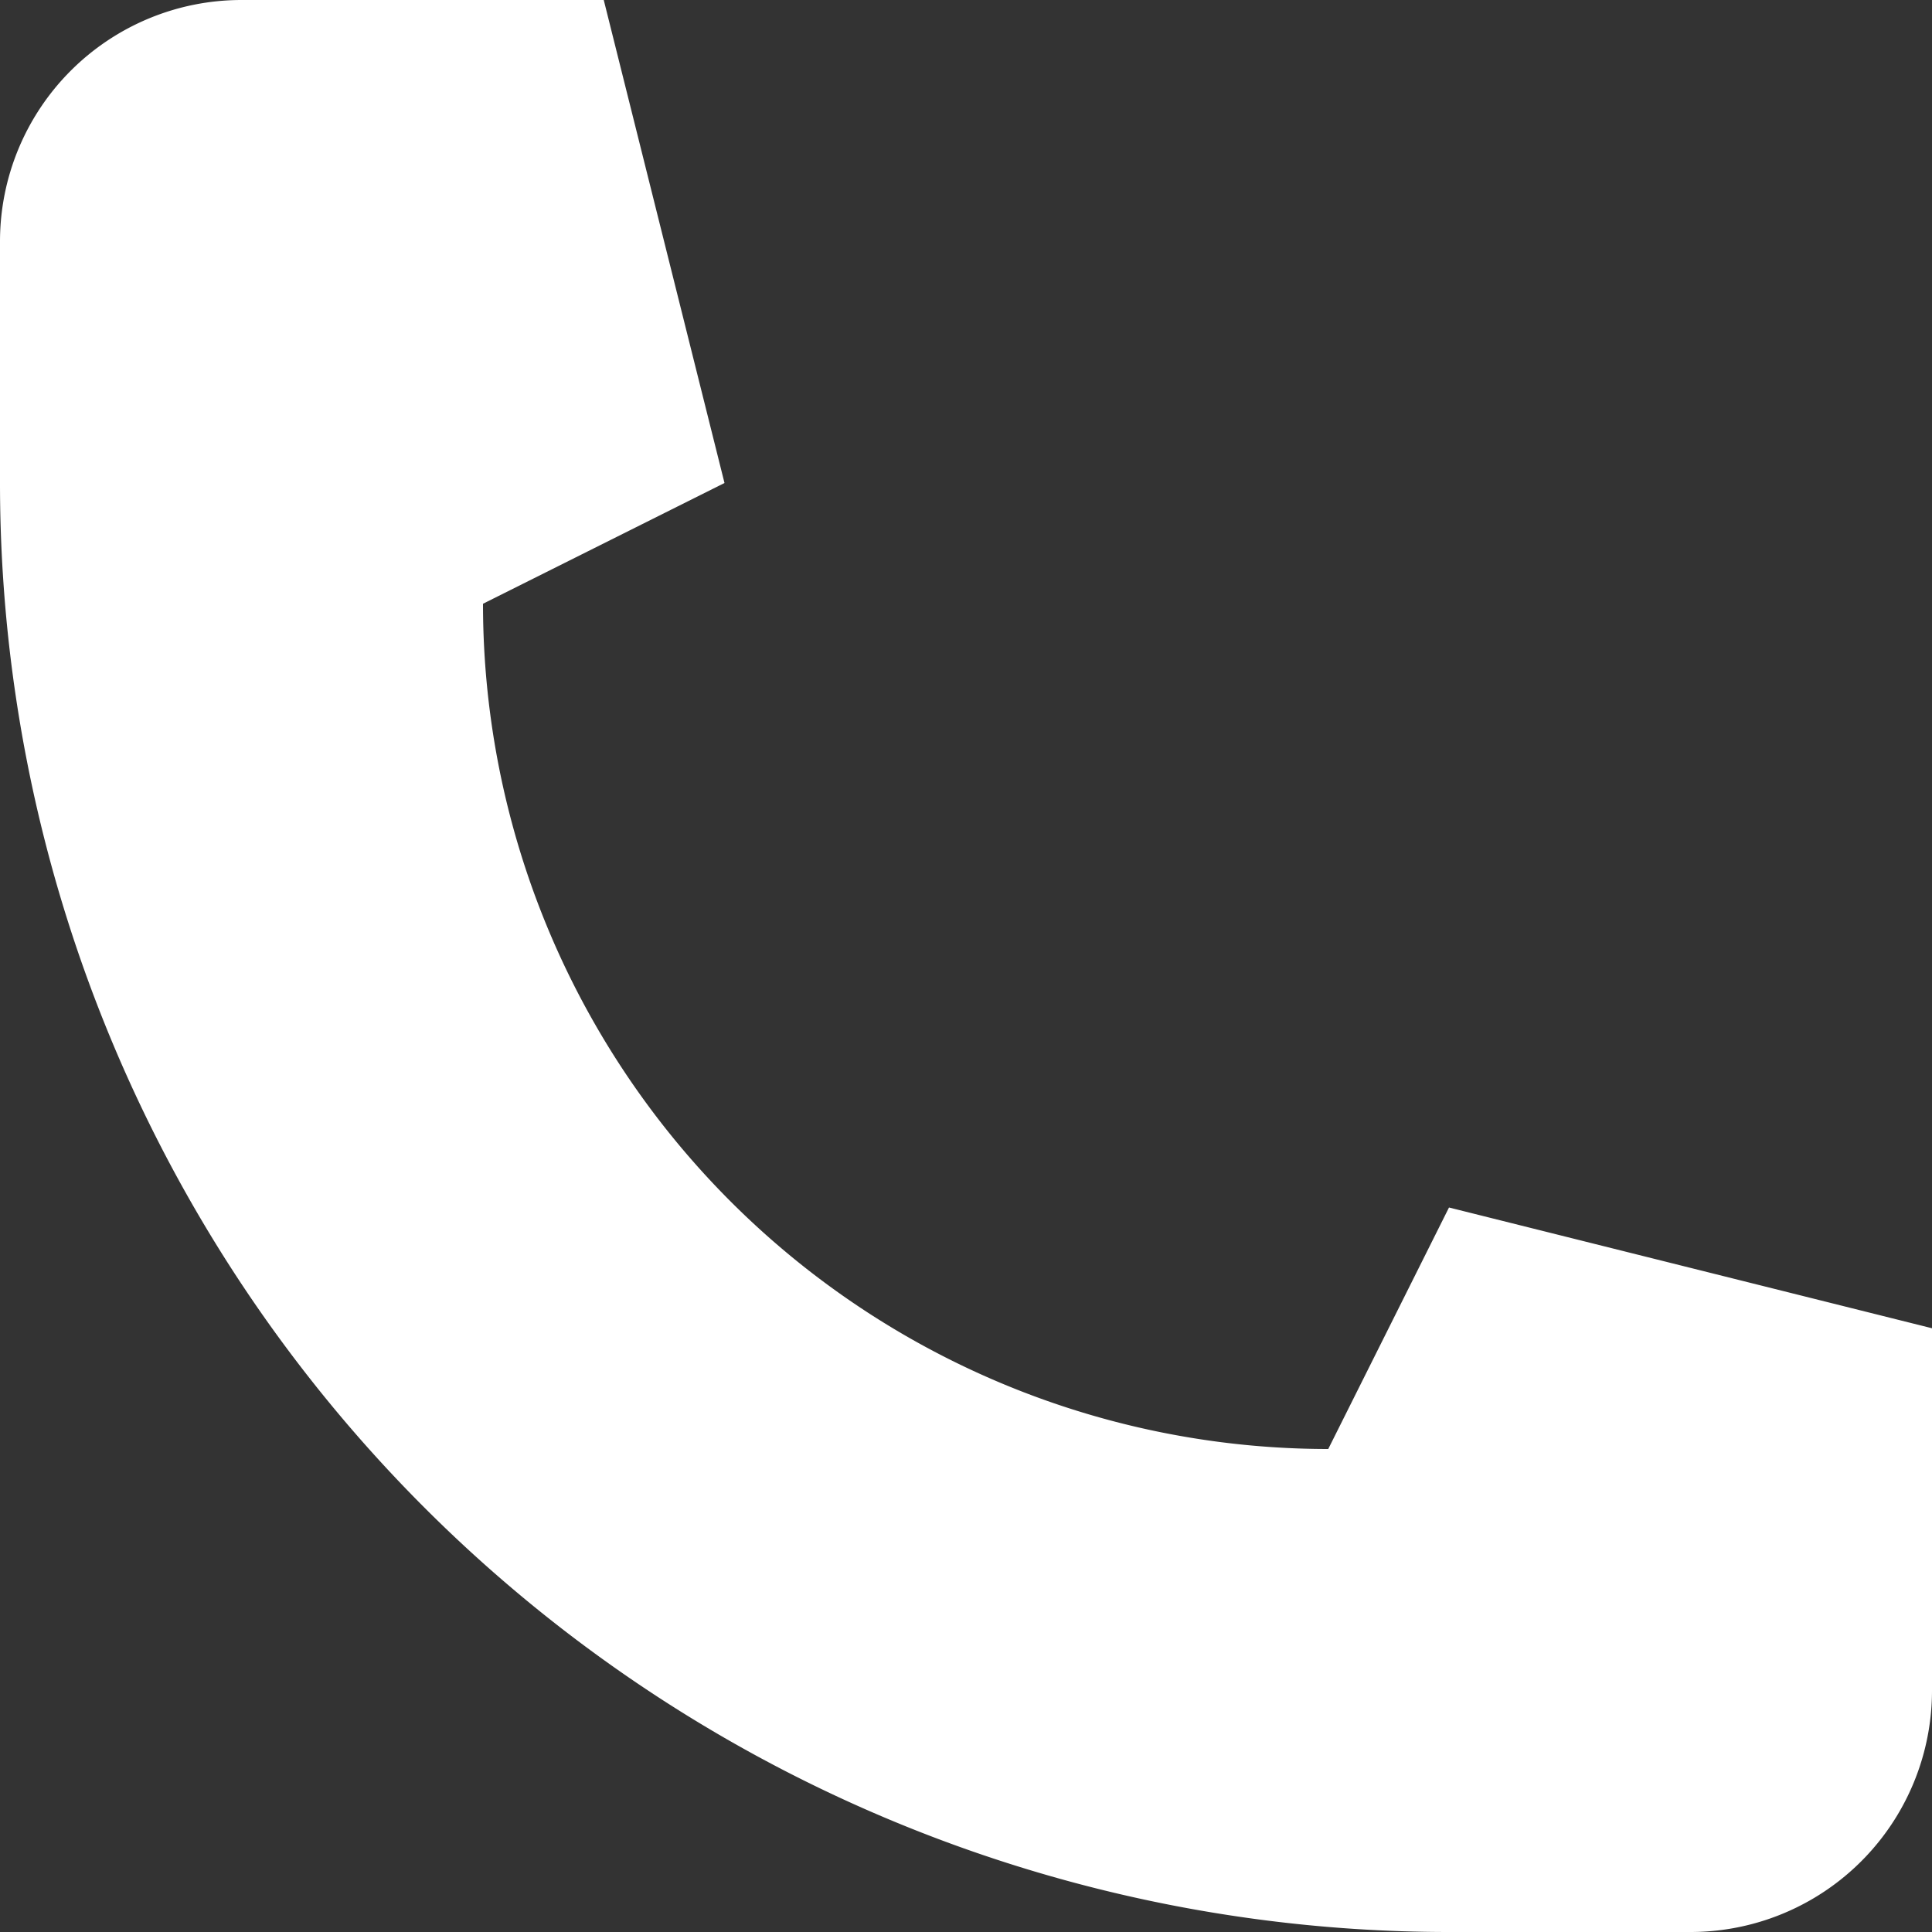 <svg xmlns="http://www.w3.org/2000/svg" viewBox="0 0 64 64"><rect x="0" y="0" width="64" height="64" fill="#333333" stroke="none"/><defs><style>.cls-1{fill:#fff;}</style></defs><g id="Layer_2" data-name="Layer 2"><g id="Icons"><g id="_96x96" data-name="96x96"><path class="cls-1" d="M56,64H48A48,48,0,0,1,0,16V8A8,8,0,0,1,8,0H20l4,16-8,4h0A28,28,0,0,0,44,48h0l4-8,16,4V56A8,8,0,0,1,56,64Z"/></g></g></g></svg>